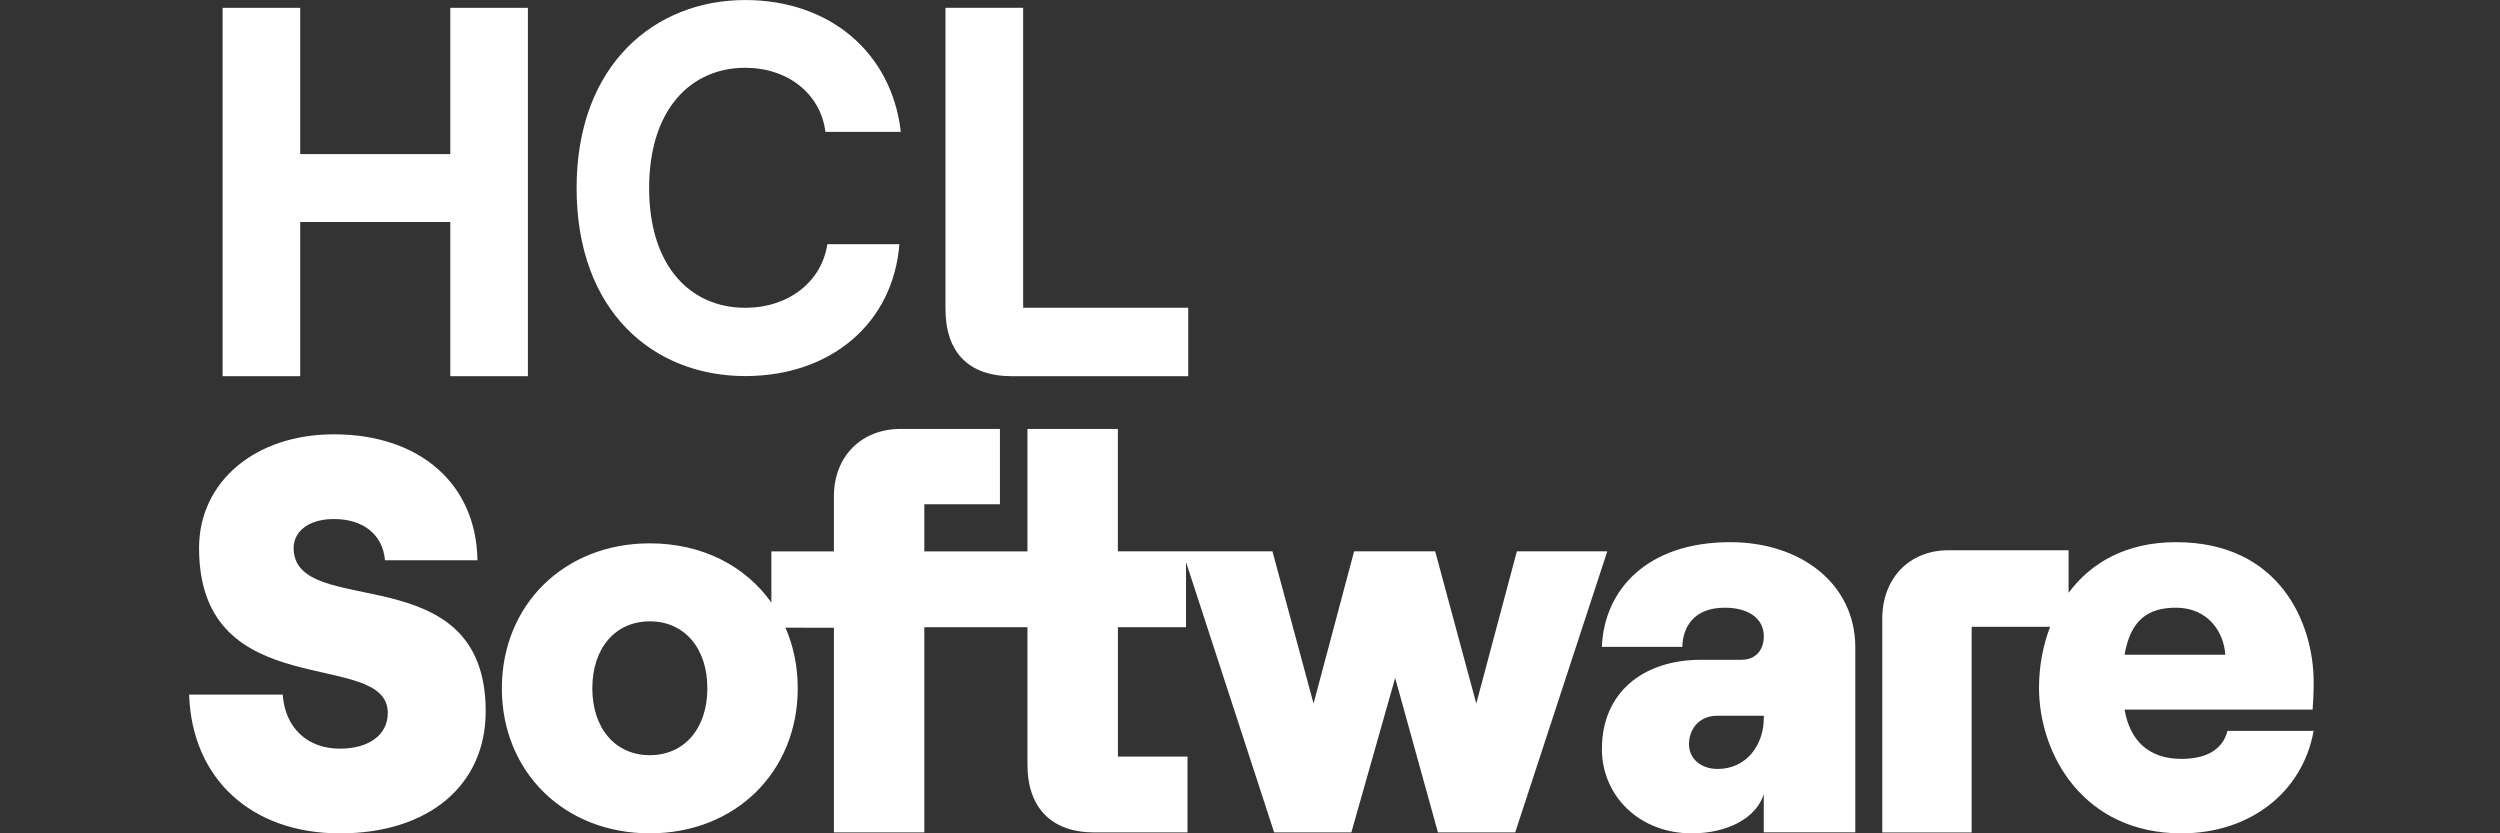 <svg width="168" height="56" viewBox="0 0 168 56" fill="none" xmlns="http://www.w3.org/2000/svg">
<rect x="0" y="0" width="168" height="56" fill="#333333" stroke="none"/>
<path d="M30.26 0.526V10.355H20.174V0.526H14.959V25.28H20.174V14.919H30.26V25.28H35.474V0.526H30.26Z" fill="white"/>
<path d="M68.756 20.678V0.526H63.536V20.752C63.536 23.689 65.106 25.28 67.989 25.28H79.849V20.678H68.756Z" fill="white"/>
<path d="M38.747 12.64C38.747 4.309 44.04 0.002 50.076 0.002C55.758 0.002 59.921 3.531 60.535 8.862H55.468C55.146 6.285 52.919 4.555 50.076 4.555C46.429 4.555 43.621 7.344 43.621 12.637C43.621 17.929 46.429 20.683 50.076 20.683C52.98 20.683 55.208 18.953 55.597 16.412H60.439C60.02 21.707 55.855 25.272 50.076 25.272C43.944 25.272 38.747 20.965 38.747 12.634V12.64Z" fill="white"/>
<path d="M12.714 46.676H18.999C19.148 48.884 20.626 50.31 22.844 50.31C24.804 50.31 26.06 49.373 26.06 47.913C26.06 43.493 13.377 47.5 13.377 36.827C13.377 32.369 17.15 29.186 22.436 29.186C28.204 29.186 32.014 32.52 32.085 37.651H25.872C25.724 35.965 24.468 34.879 22.433 34.879C20.806 34.879 19.733 35.665 19.733 36.827C19.733 41.733 32.639 37.203 32.639 47.8C32.639 52.781 28.794 56.002 22.841 56.002C16.887 56.002 12.894 52.33 12.709 46.676H12.714Z" fill="white"/>
<path d="M85.62 55.936H90.811L93.755 45.557L96.629 55.936H101.822L108.009 37.051H101.933L99.206 47.28L96.445 37.051H90.996L88.271 47.28L85.509 37.051H85.511H75.121V28.823H69.045V37.054H62.114V33.887H67.195V28.823H60.531C57.879 28.823 56.038 30.666 56.038 33.364V37.054H51.837V40.496C50.092 38.029 47.188 36.513 43.667 36.513C37.886 36.513 33.725 40.672 33.725 46.257C33.725 51.841 37.886 56 43.667 56C49.447 56 53.608 51.841 53.608 46.257C53.608 44.782 53.318 43.405 52.783 42.179L56.038 42.185V55.939H62.114V42.15H69.045V51.367C69.045 54.291 70.665 55.939 73.539 55.939H79.8V50.843H75.124V42.15H79.7V37.771L85.622 55.936H85.62ZM43.669 50.748C41.35 50.748 39.804 48.949 39.804 46.251C39.804 43.553 41.35 41.754 43.669 41.754C45.989 41.754 47.535 43.553 47.535 46.251C47.535 48.949 45.989 50.748 43.669 50.748Z" fill="white"/>
<path d="M107.65 50.32C107.65 46.594 110.351 44.337 114.327 44.337H117.028C118.003 44.337 118.528 43.66 118.528 42.757C118.528 41.627 117.589 40.837 115.901 40.837C113.837 40.837 113.087 42.118 113.05 43.471H107.646C107.797 39.632 110.683 36.434 116.274 36.434C121 36.434 124.677 39.219 124.677 43.509V55.932H118.525V53.367C118.038 54.947 116.125 56.001 113.686 56.001C110.16 56.001 107.646 53.48 107.646 50.32H107.65ZM115.415 51.674C117.404 51.674 118.528 50.018 118.528 48.249V48.098H115.377C114.289 48.098 113.501 48.888 113.501 50.018C113.501 50.997 114.327 51.674 115.415 51.674Z" fill="white"/>
<path d="M137.766 42.124C137.258 43.451 137.022 44.874 137.022 46.216C137.022 50.695 140.006 56.001 146.594 56.001C151.11 56.001 154.711 53.329 155.476 49.115H149.687C149.359 50.396 148.232 50.997 146.594 50.997C144.411 50.997 143.135 49.791 142.772 47.686H155.405C155.441 47.236 155.478 46.707 155.478 45.841C155.478 41.853 153.185 36.434 146.231 36.434C142.826 36.434 140.481 37.851 139.009 39.838V39.66V36.977H130.93C128.309 36.977 126.489 38.859 126.489 41.569V55.943H132.495V42.121H137.766V42.124ZM146.229 40.837C148.303 40.837 149.432 42.379 149.541 43.997H142.77C143.172 41.702 144.299 40.837 146.229 40.837Z" fill="white"/>
</svg>
